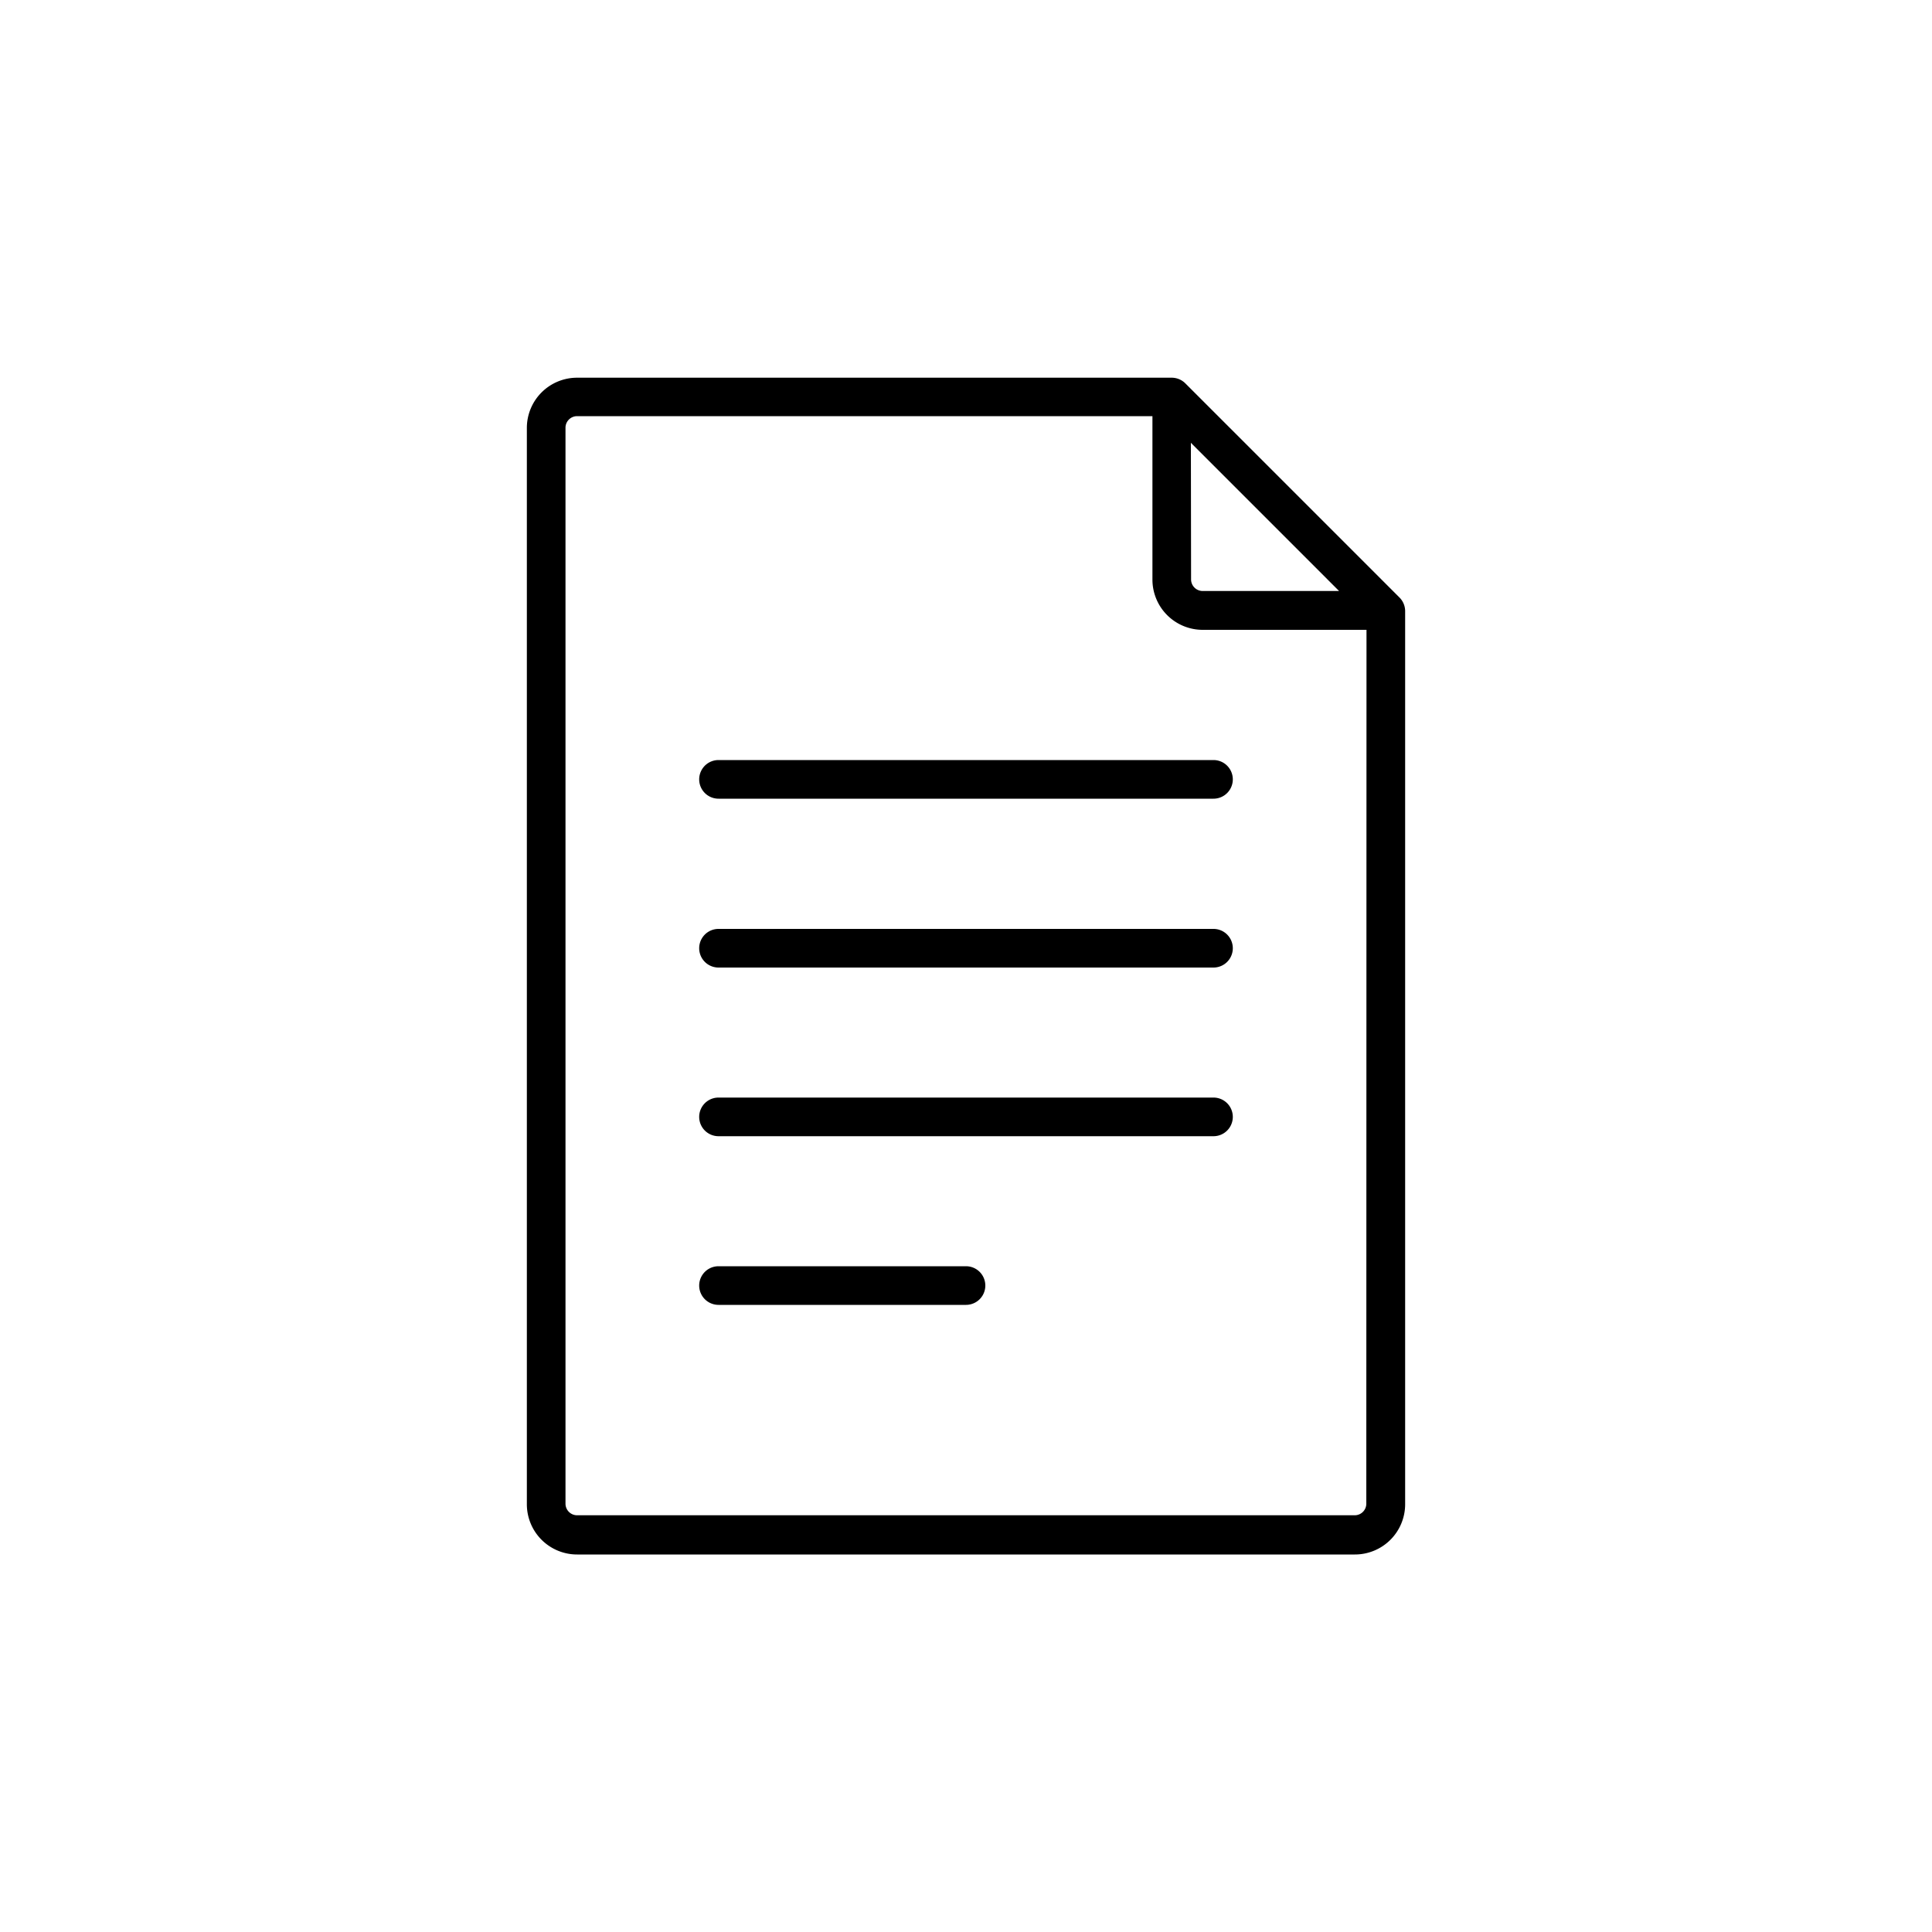 <?xml version="1.0" encoding="UTF-8"?> <svg xmlns="http://www.w3.org/2000/svg" viewBox="0 0 100 100"> <title>all</title> <g id="Capa_1" data-name="Capa 1"> <path d="M72.43,30.92,61.35,19.84a1,1,0,0,0-.71-.29H29.87a2.6,2.6,0,0,0-2.6,2.6V77.86a2.6,2.6,0,0,0,2.6,2.6H70.13a2.6,2.6,0,0,0,2.6-2.6V31.61A1,1,0,0,0,72.43,30.92Zm-10.79-8,7.67,7.67H62.25a.6.6,0,0,1-.6-.6Zm9.08,54.91a.6.6,0,0,1-.6.6H29.87a.6.6,0,0,1-.6-.6V22.14a.6.6,0,0,1,.6-.6H59.65V30a2.6,2.6,0,0,0,2.6,2.6h8.48Z"></path> <path d="M37.19,41.34H62.81a1,1,0,0,0,1-1,1,1,0,0,0-1-1H37.19a1,1,0,0,0,0,2Z"></path> <path d="M62.81,48.08H37.19a1,1,0,0,0,0,2H62.81a1,1,0,0,0,1-1,1,1,0,0,0-1-1Z"></path> <path d="M62.81,56.81H37.19a1,1,0,0,0,0,2H62.81a1,1,0,0,0,1-1,1,1,0,0,0-1-1Z"></path> <path d="M50,65.54H37.19a1,1,0,0,0,0,2H50a1,1,0,0,0,0-2Z"></path> </g> </svg> 